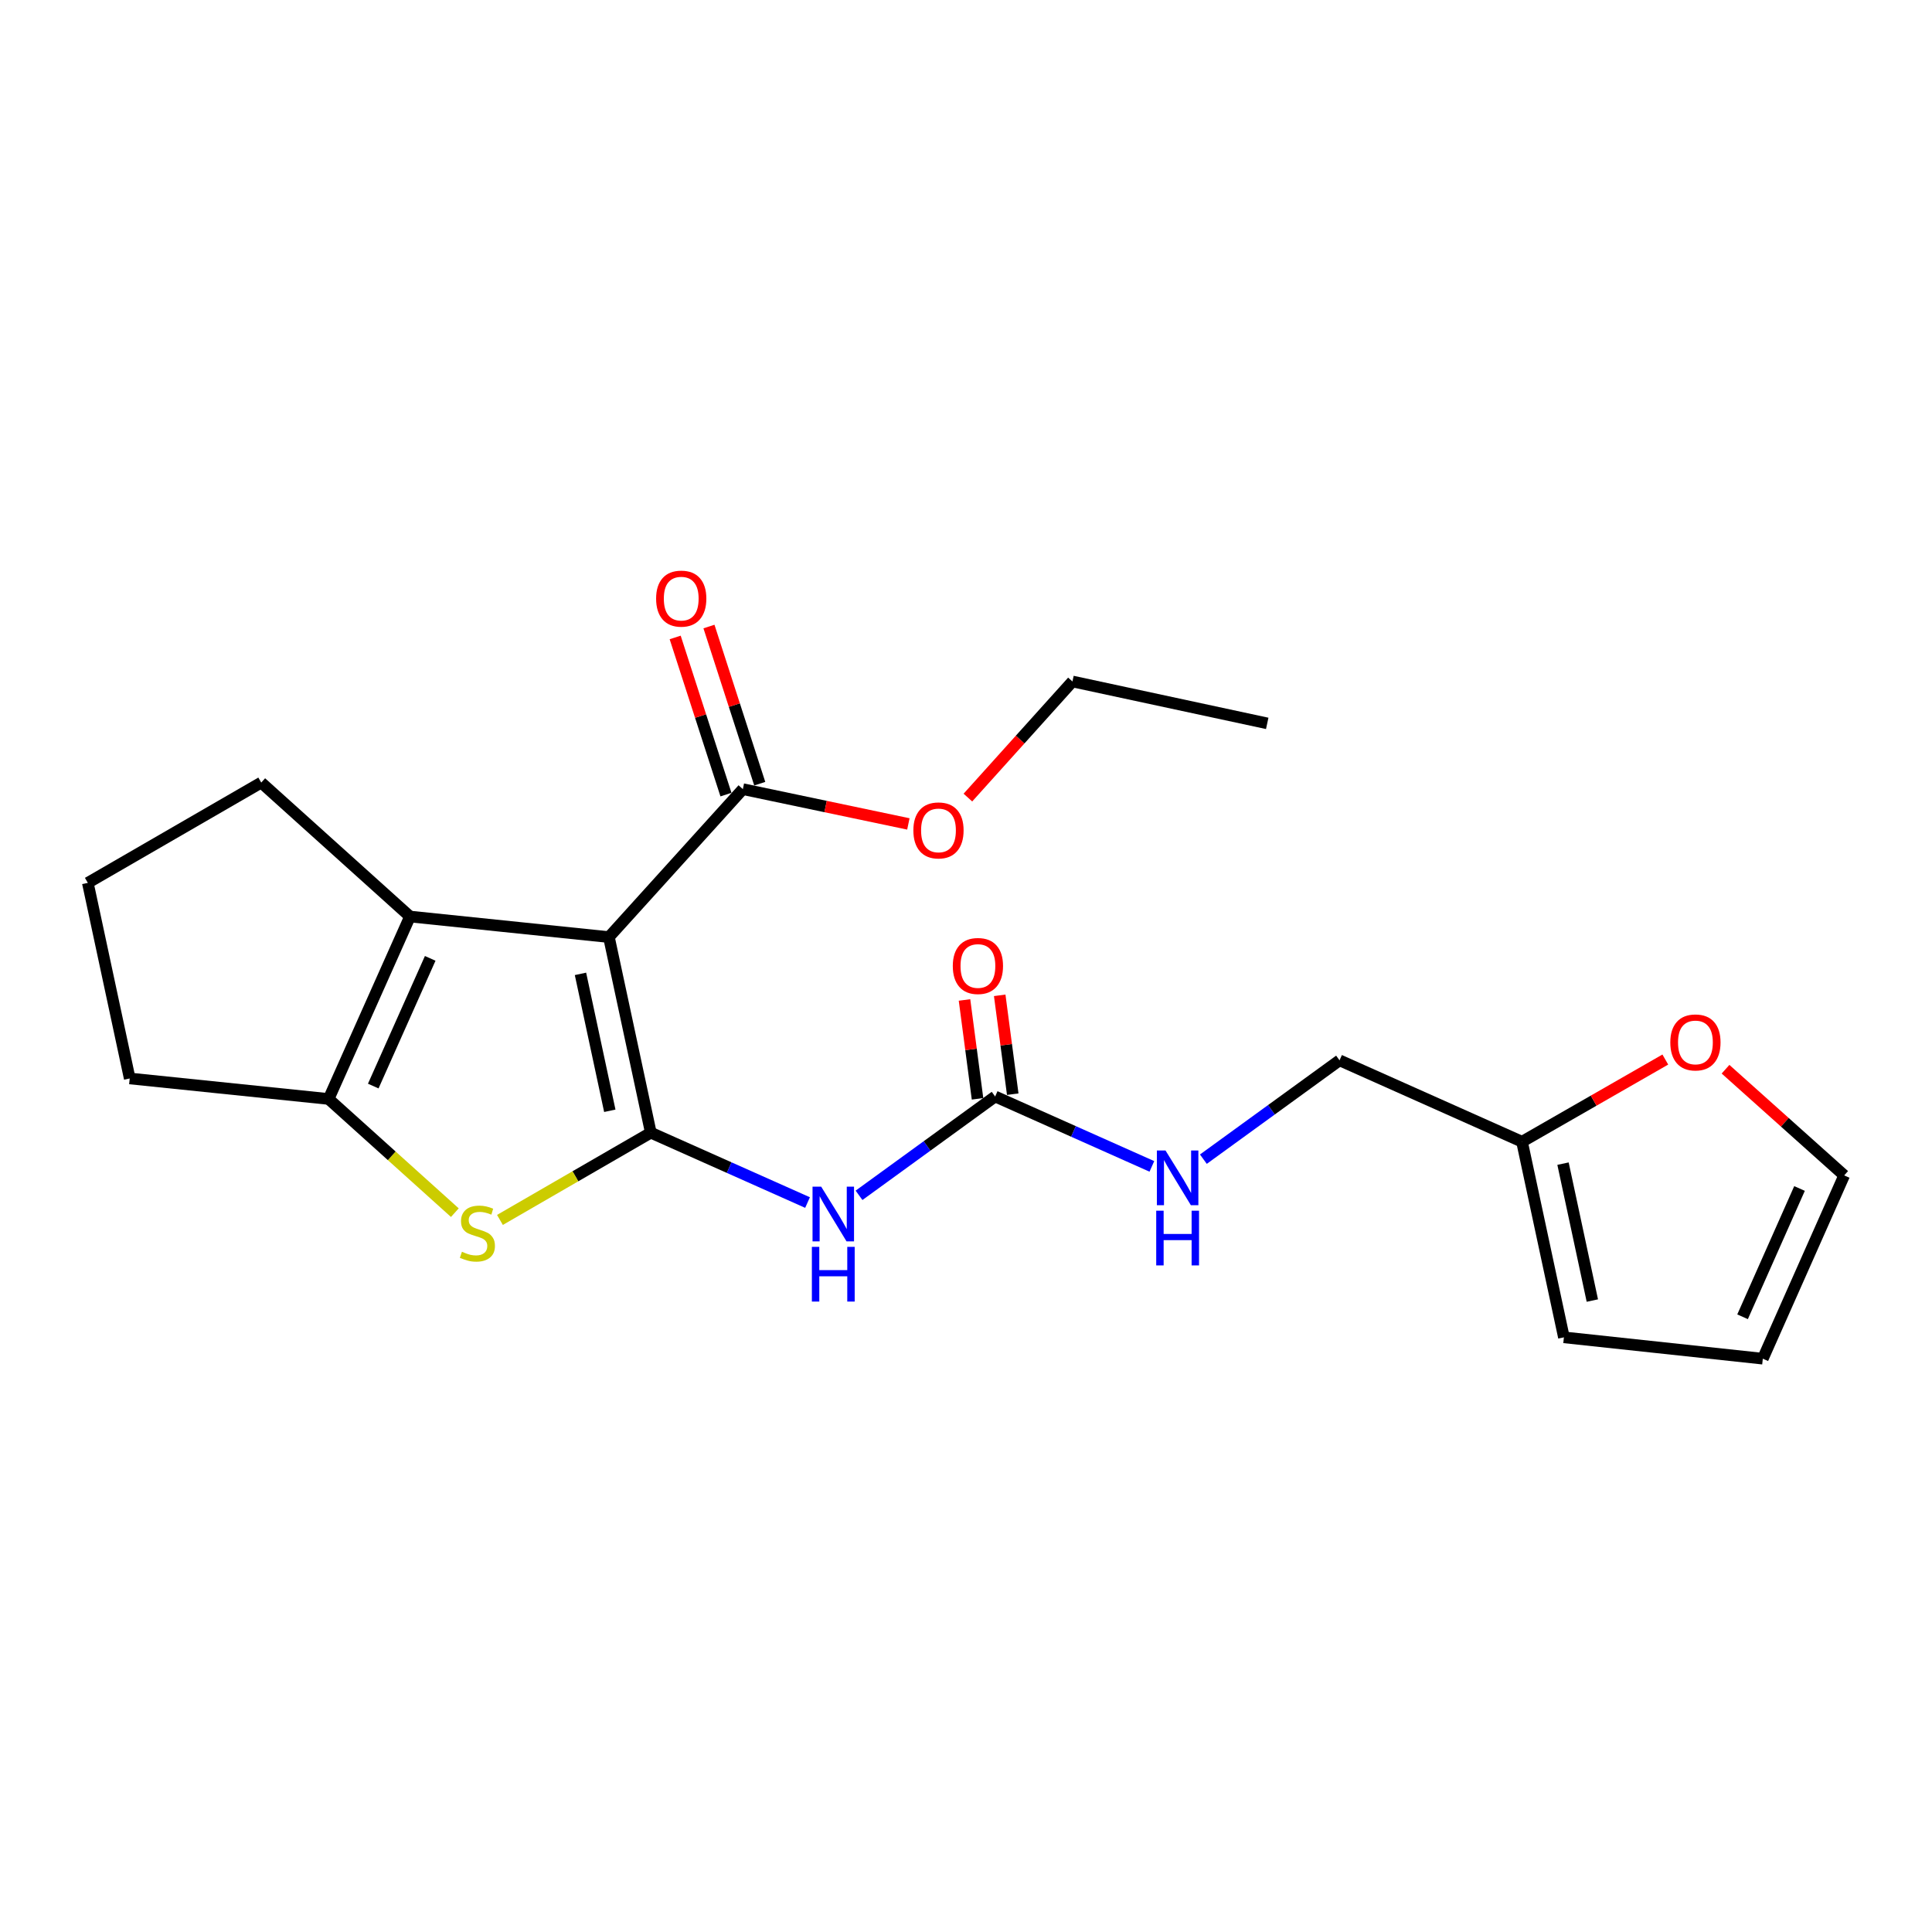 <?xml version='1.0' encoding='iso-8859-1'?>
<svg version='1.1' baseProfile='full'
              xmlns='http://www.w3.org/2000/svg'
                      xmlns:rdkit='http://www.rdkit.org/xml'
                      xmlns:xlink='http://www.w3.org/1999/xlink'
                  xml:space='preserve'
width='1000px' height='1000px' viewBox='0 0 1000 1000'>
<!-- END OF HEADER -->
<rect style='opacity:1.0;fill:#FFFFFF;stroke:none' width='1000' height='1000' x='0' y='0'> </rect>
<path class='bond-0' d='M 336.859,586.273 L 315.172,485.037' style='fill:none;fill-rule:evenodd;stroke:#000000;stroke-width:6px;stroke-linecap:butt;stroke-linejoin:miter;stroke-opacity:1' />
<path class='bond-0' d='M 315.635,574.937 L 300.454,504.072' style='fill:none;fill-rule:evenodd;stroke:#000000;stroke-width:6px;stroke-linecap:butt;stroke-linejoin:miter;stroke-opacity:1' />
<path class='bond-1' d='M 336.859,586.273 L 297.815,608.852' style='fill:none;fill-rule:evenodd;stroke:#000000;stroke-width:6px;stroke-linecap:butt;stroke-linejoin:miter;stroke-opacity:1' />
<path class='bond-1' d='M 297.815,608.852 L 258.771,631.432' style='fill:none;fill-rule:evenodd;stroke:#CCCC00;stroke-width:6px;stroke-linecap:butt;stroke-linejoin:miter;stroke-opacity:1' />
<path class='bond-3' d='M 336.859,586.273 L 377.419,604.356' style='fill:none;fill-rule:evenodd;stroke:#000000;stroke-width:6px;stroke-linecap:butt;stroke-linejoin:miter;stroke-opacity:1' />
<path class='bond-3' d='M 377.419,604.356 L 417.979,622.439' style='fill:none;fill-rule:evenodd;stroke:#0000FF;stroke-width:6px;stroke-linecap:butt;stroke-linejoin:miter;stroke-opacity:1' />
<path class='bond-2' d='M 315.172,485.037 L 212.21,474.397' style='fill:none;fill-rule:evenodd;stroke:#000000;stroke-width:6px;stroke-linecap:butt;stroke-linejoin:miter;stroke-opacity:1' />
<path class='bond-6' d='M 315.172,485.037 L 384.5,408.459' style='fill:none;fill-rule:evenodd;stroke:#000000;stroke-width:6px;stroke-linecap:butt;stroke-linejoin:miter;stroke-opacity:1' />
<path class='bond-4' d='M 235.428,627.67 L 202.76,598.247' style='fill:none;fill-rule:evenodd;stroke:#CCCC00;stroke-width:6px;stroke-linecap:butt;stroke-linejoin:miter;stroke-opacity:1' />
<path class='bond-4' d='M 202.76,598.247 L 170.093,568.823' style='fill:none;fill-rule:evenodd;stroke:#000000;stroke-width:6px;stroke-linecap:butt;stroke-linejoin:miter;stroke-opacity:1' />
<path class='bond-17' d='M 212.21,474.397 L 135.214,405.059' style='fill:none;fill-rule:evenodd;stroke:#000000;stroke-width:6px;stroke-linecap:butt;stroke-linejoin:miter;stroke-opacity:1' />
<path class='bond-22' d='M 212.21,474.397 L 170.093,568.823' style='fill:none;fill-rule:evenodd;stroke:#000000;stroke-width:6px;stroke-linecap:butt;stroke-linejoin:miter;stroke-opacity:1' />
<path class='bond-22' d='M 222.677,496.048 L 193.195,562.146' style='fill:none;fill-rule:evenodd;stroke:#000000;stroke-width:6px;stroke-linecap:butt;stroke-linejoin:miter;stroke-opacity:1' />
<path class='bond-5' d='M 444.633,618.702 L 479.857,593.124' style='fill:none;fill-rule:evenodd;stroke:#0000FF;stroke-width:6px;stroke-linecap:butt;stroke-linejoin:miter;stroke-opacity:1' />
<path class='bond-5' d='M 479.857,593.124 L 515.081,567.547' style='fill:none;fill-rule:evenodd;stroke:#000000;stroke-width:6px;stroke-linecap:butt;stroke-linejoin:miter;stroke-opacity:1' />
<path class='bond-18' d='M 170.093,568.823 L 67.141,558.204' style='fill:none;fill-rule:evenodd;stroke:#000000;stroke-width:6px;stroke-linecap:butt;stroke-linejoin:miter;stroke-opacity:1' />
<path class='bond-8' d='M 515.081,567.547 L 555.646,585.635' style='fill:none;fill-rule:evenodd;stroke:#000000;stroke-width:6px;stroke-linecap:butt;stroke-linejoin:miter;stroke-opacity:1' />
<path class='bond-8' d='M 555.646,585.635 L 596.211,603.723' style='fill:none;fill-rule:evenodd;stroke:#0000FF;stroke-width:6px;stroke-linecap:butt;stroke-linejoin:miter;stroke-opacity:1' />
<path class='bond-10' d='M 524.191,566.346 L 520.819,540.762' style='fill:none;fill-rule:evenodd;stroke:#000000;stroke-width:6px;stroke-linecap:butt;stroke-linejoin:miter;stroke-opacity:1' />
<path class='bond-10' d='M 520.819,540.762 L 517.448,515.178' style='fill:none;fill-rule:evenodd;stroke:#FF0000;stroke-width:6px;stroke-linecap:butt;stroke-linejoin:miter;stroke-opacity:1' />
<path class='bond-10' d='M 505.97,568.747 L 502.598,543.163' style='fill:none;fill-rule:evenodd;stroke:#000000;stroke-width:6px;stroke-linecap:butt;stroke-linejoin:miter;stroke-opacity:1' />
<path class='bond-10' d='M 502.598,543.163 L 499.227,517.579' style='fill:none;fill-rule:evenodd;stroke:#FF0000;stroke-width:6px;stroke-linecap:butt;stroke-linejoin:miter;stroke-opacity:1' />
<path class='bond-11' d='M 393.244,405.633 L 380.1,364.963' style='fill:none;fill-rule:evenodd;stroke:#000000;stroke-width:6px;stroke-linecap:butt;stroke-linejoin:miter;stroke-opacity:1' />
<path class='bond-11' d='M 380.1,364.963 L 366.955,324.292' style='fill:none;fill-rule:evenodd;stroke:#FF0000;stroke-width:6px;stroke-linecap:butt;stroke-linejoin:miter;stroke-opacity:1' />
<path class='bond-11' d='M 375.756,411.285 L 362.612,370.615' style='fill:none;fill-rule:evenodd;stroke:#000000;stroke-width:6px;stroke-linecap:butt;stroke-linejoin:miter;stroke-opacity:1' />
<path class='bond-11' d='M 362.612,370.615 L 349.467,329.944' style='fill:none;fill-rule:evenodd;stroke:#FF0000;stroke-width:6px;stroke-linecap:butt;stroke-linejoin:miter;stroke-opacity:1' />
<path class='bond-16' d='M 384.5,408.459 L 427.335,417.46' style='fill:none;fill-rule:evenodd;stroke:#000000;stroke-width:6px;stroke-linecap:butt;stroke-linejoin:miter;stroke-opacity:1' />
<path class='bond-16' d='M 427.335,417.46 L 470.17,426.462' style='fill:none;fill-rule:evenodd;stroke:#FF0000;stroke-width:6px;stroke-linecap:butt;stroke-linejoin:miter;stroke-opacity:1' />
<path class='bond-7' d='M 787.79,590.959 L 693.344,548.821' style='fill:none;fill-rule:evenodd;stroke:#000000;stroke-width:6px;stroke-linecap:butt;stroke-linejoin:miter;stroke-opacity:1' />
<path class='bond-9' d='M 787.79,590.959 L 824.876,569.689' style='fill:none;fill-rule:evenodd;stroke:#000000;stroke-width:6px;stroke-linecap:butt;stroke-linejoin:miter;stroke-opacity:1' />
<path class='bond-9' d='M 824.876,569.689 L 861.962,548.418' style='fill:none;fill-rule:evenodd;stroke:#FF0000;stroke-width:6px;stroke-linecap:butt;stroke-linejoin:miter;stroke-opacity:1' />
<path class='bond-12' d='M 787.79,590.959 L 809.476,692.205' style='fill:none;fill-rule:evenodd;stroke:#000000;stroke-width:6px;stroke-linecap:butt;stroke-linejoin:miter;stroke-opacity:1' />
<path class='bond-12' d='M 809.014,602.297 L 824.194,673.169' style='fill:none;fill-rule:evenodd;stroke:#000000;stroke-width:6px;stroke-linecap:butt;stroke-linejoin:miter;stroke-opacity:1' />
<path class='bond-15' d='M 622.866,599.988 L 658.105,574.404' style='fill:none;fill-rule:evenodd;stroke:#0000FF;stroke-width:6px;stroke-linecap:butt;stroke-linejoin:miter;stroke-opacity:1' />
<path class='bond-15' d='M 658.105,574.404 L 693.344,548.821' style='fill:none;fill-rule:evenodd;stroke:#000000;stroke-width:6px;stroke-linecap:butt;stroke-linejoin:miter;stroke-opacity:1' />
<path class='bond-13' d='M 893.132,553.425 L 923.839,580.907' style='fill:none;fill-rule:evenodd;stroke:#FF0000;stroke-width:6px;stroke-linecap:butt;stroke-linejoin:miter;stroke-opacity:1' />
<path class='bond-13' d='M 923.839,580.907 L 954.545,608.388' style='fill:none;fill-rule:evenodd;stroke:#000000;stroke-width:6px;stroke-linecap:butt;stroke-linejoin:miter;stroke-opacity:1' />
<path class='bond-14' d='M 809.476,692.205 L 912.428,703.253' style='fill:none;fill-rule:evenodd;stroke:#000000;stroke-width:6px;stroke-linecap:butt;stroke-linejoin:miter;stroke-opacity:1' />
<path class='bond-24' d='M 954.545,608.388 L 912.428,703.253' style='fill:none;fill-rule:evenodd;stroke:#000000;stroke-width:6px;stroke-linecap:butt;stroke-linejoin:miter;stroke-opacity:1' />
<path class='bond-24' d='M 931.43,615.16 L 901.948,681.565' style='fill:none;fill-rule:evenodd;stroke:#000000;stroke-width:6px;stroke-linecap:butt;stroke-linejoin:miter;stroke-opacity:1' />
<path class='bond-20' d='M 500.983,412.827 L 528.039,382.779' style='fill:none;fill-rule:evenodd;stroke:#FF0000;stroke-width:6px;stroke-linecap:butt;stroke-linejoin:miter;stroke-opacity:1' />
<path class='bond-20' d='M 528.039,382.779 L 555.095,352.731' style='fill:none;fill-rule:evenodd;stroke:#000000;stroke-width:6px;stroke-linecap:butt;stroke-linejoin:miter;stroke-opacity:1' />
<path class='bond-23' d='M 135.214,405.059 L 45.455,456.968' style='fill:none;fill-rule:evenodd;stroke:#000000;stroke-width:6px;stroke-linecap:butt;stroke-linejoin:miter;stroke-opacity:1' />
<path class='bond-19' d='M 67.141,558.204 L 45.455,456.968' style='fill:none;fill-rule:evenodd;stroke:#000000;stroke-width:6px;stroke-linecap:butt;stroke-linejoin:miter;stroke-opacity:1' />
<path class='bond-21' d='M 555.095,352.731 L 655.912,374.417' style='fill:none;fill-rule:evenodd;stroke:#000000;stroke-width:6px;stroke-linecap:butt;stroke-linejoin:miter;stroke-opacity:1' />
<path  class='atom-2' d='M 239.099 647.902
Q 239.419 648.022, 240.739 648.582
Q 242.059 649.142, 243.499 649.502
Q 244.979 649.822, 246.419 649.822
Q 249.099 649.822, 250.659 648.542
Q 252.219 647.222, 252.219 644.942
Q 252.219 643.382, 251.419 642.422
Q 250.659 641.462, 249.459 640.942
Q 248.259 640.422, 246.259 639.822
Q 243.739 639.062, 242.219 638.342
Q 240.739 637.622, 239.659 636.102
Q 238.619 634.582, 238.619 632.022
Q 238.619 628.462, 241.019 626.262
Q 243.459 624.062, 248.259 624.062
Q 251.539 624.062, 255.259 625.622
L 254.339 628.702
Q 250.939 627.302, 248.379 627.302
Q 245.619 627.302, 244.099 628.462
Q 242.579 629.582, 242.619 631.542
Q 242.619 633.062, 243.379 633.982
Q 244.179 634.902, 245.299 635.422
Q 246.459 635.942, 248.379 636.542
Q 250.939 637.342, 252.459 638.142
Q 253.979 638.942, 255.059 640.582
Q 256.179 642.182, 256.179 644.942
Q 256.179 648.862, 253.539 650.982
Q 250.939 653.062, 246.579 653.062
Q 244.059 653.062, 242.139 652.502
Q 240.259 651.982, 238.019 651.062
L 239.099 647.902
' fill='#CCCC00'/>
<path  class='atom-4' d='M 425.045 614.22
L 434.325 629.22
Q 435.245 630.7, 436.725 633.38
Q 438.205 636.06, 438.285 636.22
L 438.285 614.22
L 442.045 614.22
L 442.045 642.54
L 438.165 642.54
L 428.205 626.14
Q 427.045 624.22, 425.805 622.02
Q 424.605 619.82, 424.245 619.14
L 424.245 642.54
L 420.565 642.54
L 420.565 614.22
L 425.045 614.22
' fill='#0000FF'/>
<path  class='atom-4' d='M 420.225 645.372
L 424.065 645.372
L 424.065 657.412
L 438.545 657.412
L 438.545 645.372
L 442.385 645.372
L 442.385 673.692
L 438.545 673.692
L 438.545 660.612
L 424.065 660.612
L 424.065 673.692
L 420.225 673.692
L 420.225 645.372
' fill='#0000FF'/>
<path  class='atom-9' d='M 603.277 595.505
L 612.557 610.505
Q 613.477 611.985, 614.957 614.665
Q 616.437 617.345, 616.517 617.505
L 616.517 595.505
L 620.277 595.505
L 620.277 623.825
L 616.397 623.825
L 606.437 607.425
Q 605.277 605.505, 604.037 603.305
Q 602.837 601.105, 602.477 600.425
L 602.477 623.825
L 598.797 623.825
L 598.797 595.505
L 603.277 595.505
' fill='#0000FF'/>
<path  class='atom-9' d='M 598.457 626.657
L 602.297 626.657
L 602.297 638.697
L 616.777 638.697
L 616.777 626.657
L 620.617 626.657
L 620.617 654.977
L 616.777 654.977
L 616.777 641.897
L 602.297 641.897
L 602.297 654.977
L 598.457 654.977
L 598.457 626.657
' fill='#0000FF'/>
<path  class='atom-10' d='M 864.549 539.558
Q 864.549 532.758, 867.909 528.958
Q 871.269 525.158, 877.549 525.158
Q 883.829 525.158, 887.189 528.958
Q 890.549 532.758, 890.549 539.558
Q 890.549 546.438, 887.149 550.358
Q 883.749 554.238, 877.549 554.238
Q 871.309 554.238, 867.909 550.358
Q 864.549 546.478, 864.549 539.558
M 877.549 551.038
Q 881.869 551.038, 884.189 548.158
Q 886.549 545.238, 886.549 539.558
Q 886.549 533.998, 884.189 531.198
Q 881.869 528.358, 877.549 528.358
Q 873.229 528.358, 870.869 531.158
Q 868.549 533.958, 868.549 539.558
Q 868.549 545.278, 870.869 548.158
Q 873.229 551.038, 877.549 551.038
' fill='#FF0000'/>
<path  class='atom-11' d='M 493.167 499.993
Q 493.167 493.193, 496.527 489.393
Q 499.887 485.593, 506.167 485.593
Q 512.447 485.593, 515.807 489.393
Q 519.167 493.193, 519.167 499.993
Q 519.167 506.873, 515.767 510.793
Q 512.367 514.673, 506.167 514.673
Q 499.927 514.673, 496.527 510.793
Q 493.167 506.913, 493.167 499.993
M 506.167 511.473
Q 510.487 511.473, 512.807 508.593
Q 515.167 505.673, 515.167 499.993
Q 515.167 494.433, 512.807 491.633
Q 510.487 488.793, 506.167 488.793
Q 501.847 488.793, 499.487 491.593
Q 497.167 494.393, 497.167 499.993
Q 497.167 505.713, 499.487 508.593
Q 501.847 511.473, 506.167 511.473
' fill='#FF0000'/>
<path  class='atom-12' d='M 339.603 309.845
Q 339.603 303.045, 342.963 299.245
Q 346.323 295.445, 352.603 295.445
Q 358.883 295.445, 362.243 299.245
Q 365.603 303.045, 365.603 309.845
Q 365.603 316.725, 362.203 320.645
Q 358.803 324.525, 352.603 324.525
Q 346.363 324.525, 342.963 320.645
Q 339.603 316.765, 339.603 309.845
M 352.603 321.325
Q 356.923 321.325, 359.243 318.445
Q 361.603 315.525, 361.603 309.845
Q 361.603 304.285, 359.243 301.485
Q 356.923 298.645, 352.603 298.645
Q 348.283 298.645, 345.923 301.445
Q 343.603 304.245, 343.603 309.845
Q 343.603 315.565, 345.923 318.445
Q 348.283 321.325, 352.603 321.325
' fill='#FF0000'/>
<path  class='atom-17' d='M 472.757 429.817
Q 472.757 423.017, 476.117 419.217
Q 479.477 415.417, 485.757 415.417
Q 492.037 415.417, 495.397 419.217
Q 498.757 423.017, 498.757 429.817
Q 498.757 436.697, 495.357 440.617
Q 491.957 444.497, 485.757 444.497
Q 479.517 444.497, 476.117 440.617
Q 472.757 436.737, 472.757 429.817
M 485.757 441.297
Q 490.077 441.297, 492.397 438.417
Q 494.757 435.497, 494.757 429.817
Q 494.757 424.257, 492.397 421.457
Q 490.077 418.617, 485.757 418.617
Q 481.437 418.617, 479.077 421.417
Q 476.757 424.217, 476.757 429.817
Q 476.757 435.537, 479.077 438.417
Q 481.437 441.297, 485.757 441.297
' fill='#FF0000'/>
</svg>
